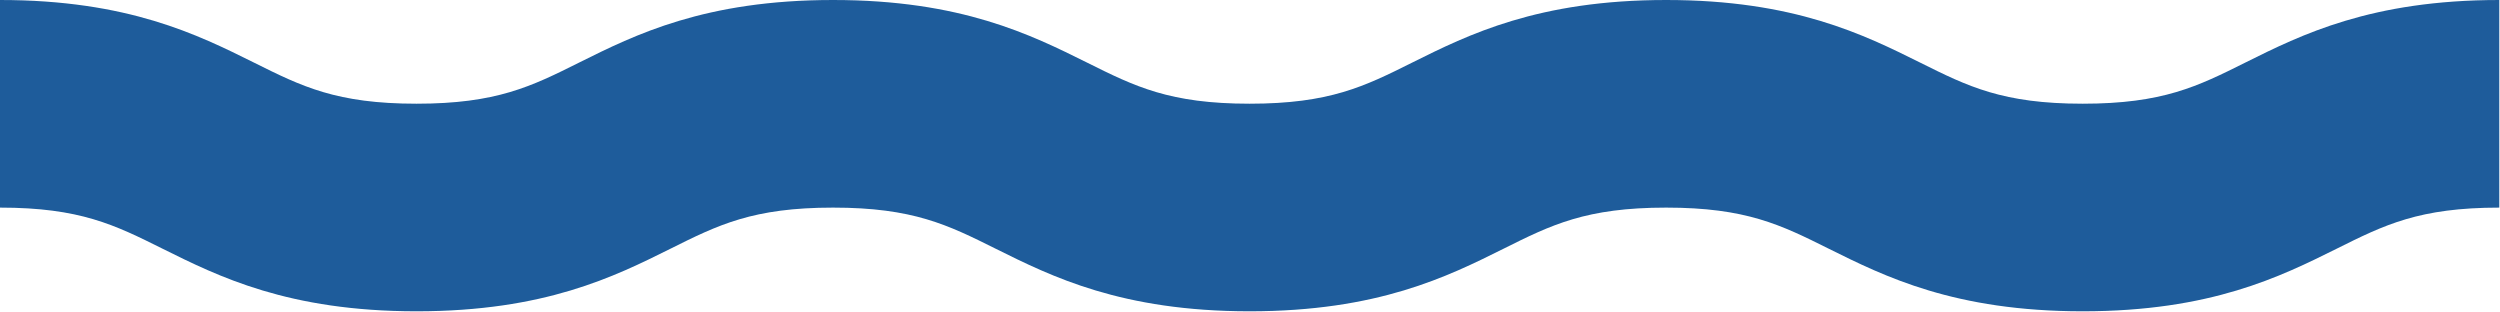 <svg width="1155" height="144" viewBox="0 0 1155 144" fill="none" xmlns="http://www.w3.org/2000/svg">
<path d="M962.215 143.817C903 143.817 870.797 127.777 844.927 114.926C822.781 103.89 806.772 95.916 769.76 95.916C732.748 95.916 716.704 103.89 694.605 114.926C668.735 127.811 636.532 143.817 577.317 143.817C518.102 143.817 485.911 127.777 460.041 114.926C437.884 103.89 421.887 95.916 384.874 95.916C347.862 95.916 331.818 103.89 309.72 114.926C283.849 127.811 251.646 143.817 192.431 143.817C133.216 143.817 101.025 127.777 75.155 114.926C52.998 103.89 37.001 95.916 0 95.916V0C59.215 0 91.406 16.04 117.277 28.89C139.422 39.938 155.431 47.912 192.431 47.912C229.432 47.912 245.487 39.938 267.598 28.89C293.468 16.005 325.659 0 384.874 0C444.089 0 476.292 16.04 502.162 28.89C524.308 39.938 540.317 47.912 577.317 47.912C614.318 47.912 630.373 39.938 652.484 28.89C678.354 16.005 710.545 0 769.76 0C828.975 0 861.178 16.04 887.048 28.89C909.205 39.938 925.202 47.912 962.215 47.912C999.227 47.912 1015.27 39.938 1037.38 28.89C1063.25 16.005 1095.45 0 1154.67 0V95.916C1117.66 95.916 1101.61 103.89 1079.5 114.926C1053.63 127.777 1021.43 143.817 962.215 143.817Z" fill="#1E5C9B"/>
</svg>
